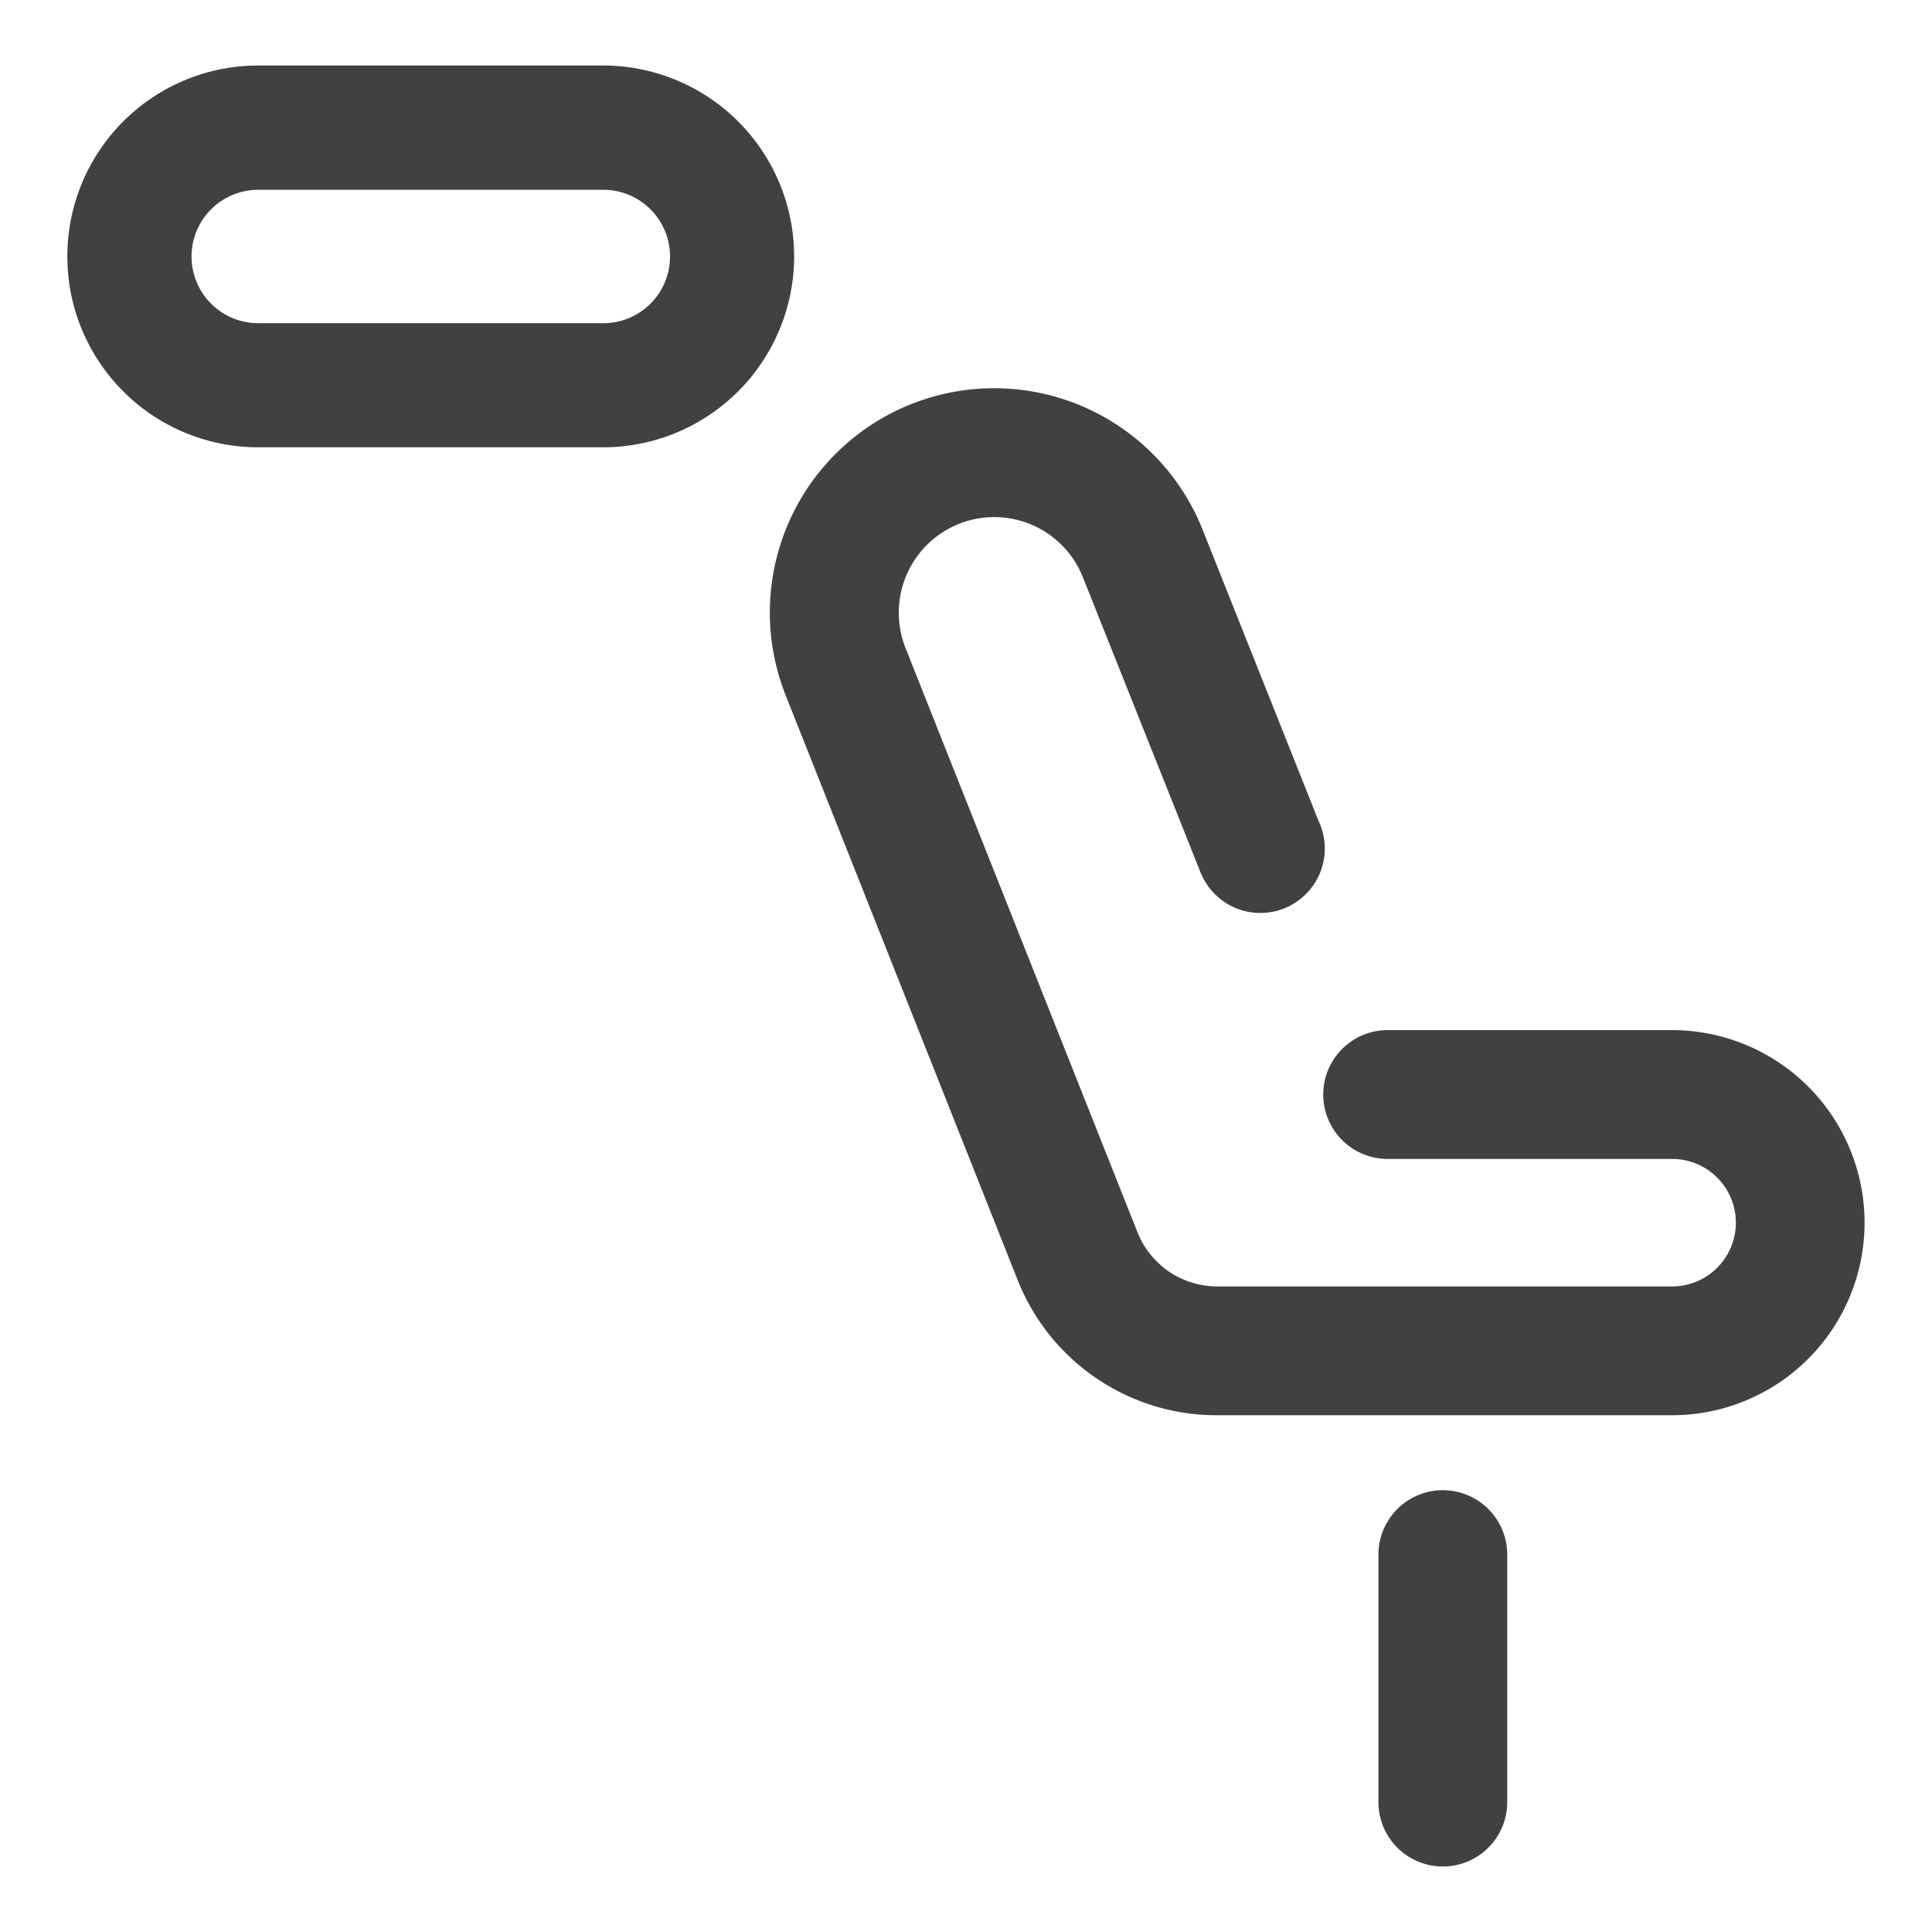 <svg viewBox="0 0 210 210" xmlns="http://www.w3.org/2000/svg"><path d="m311.58 146.71h-49.42a23.25 23.25 0 0 1 -21.71-14.71l-25.21-63.54a24.38 24.38 0 1 1 45.32-18l12.6 31.65a7 7 0 1 1 -12.77 5.73c-.09-.19-.16-.38-.23-.57l-12.61-31.63a10.36 10.36 0 0 0 -13.47-5.82 10.4 10.4 0 0 0 -5.82 13.48l25.21 63.5a9.33 9.33 0 0 0 8.7 5.91h49.42a6.93 6.93 0 0 0 0-13.86h-30.92a7 7 0 0 1 0-14h30.91a20.93 20.93 0 0 1 0 41.86zm-95.42-125.95a20.77 20.77 0 0 0 -20.74-20.76h-37.51a20.75 20.75 0 0 0 0 41.5h37.51a20.77 20.77 0 0 0 20.74-20.74zm-20.74-7.25a7.25 7.25 0 0 1 0 14.5h-37.51a7.25 7.25 0 1 1 0-14.5zm98.25 175.25v-26.9a7 7 0 0 0 -14 0v26.9a7 7 0 0 0 14 0z" fill="#414141" transform="translate(-129.84 7.12)"/><path d="m0 0h210v210h-210z" fill="none"/></svg>
